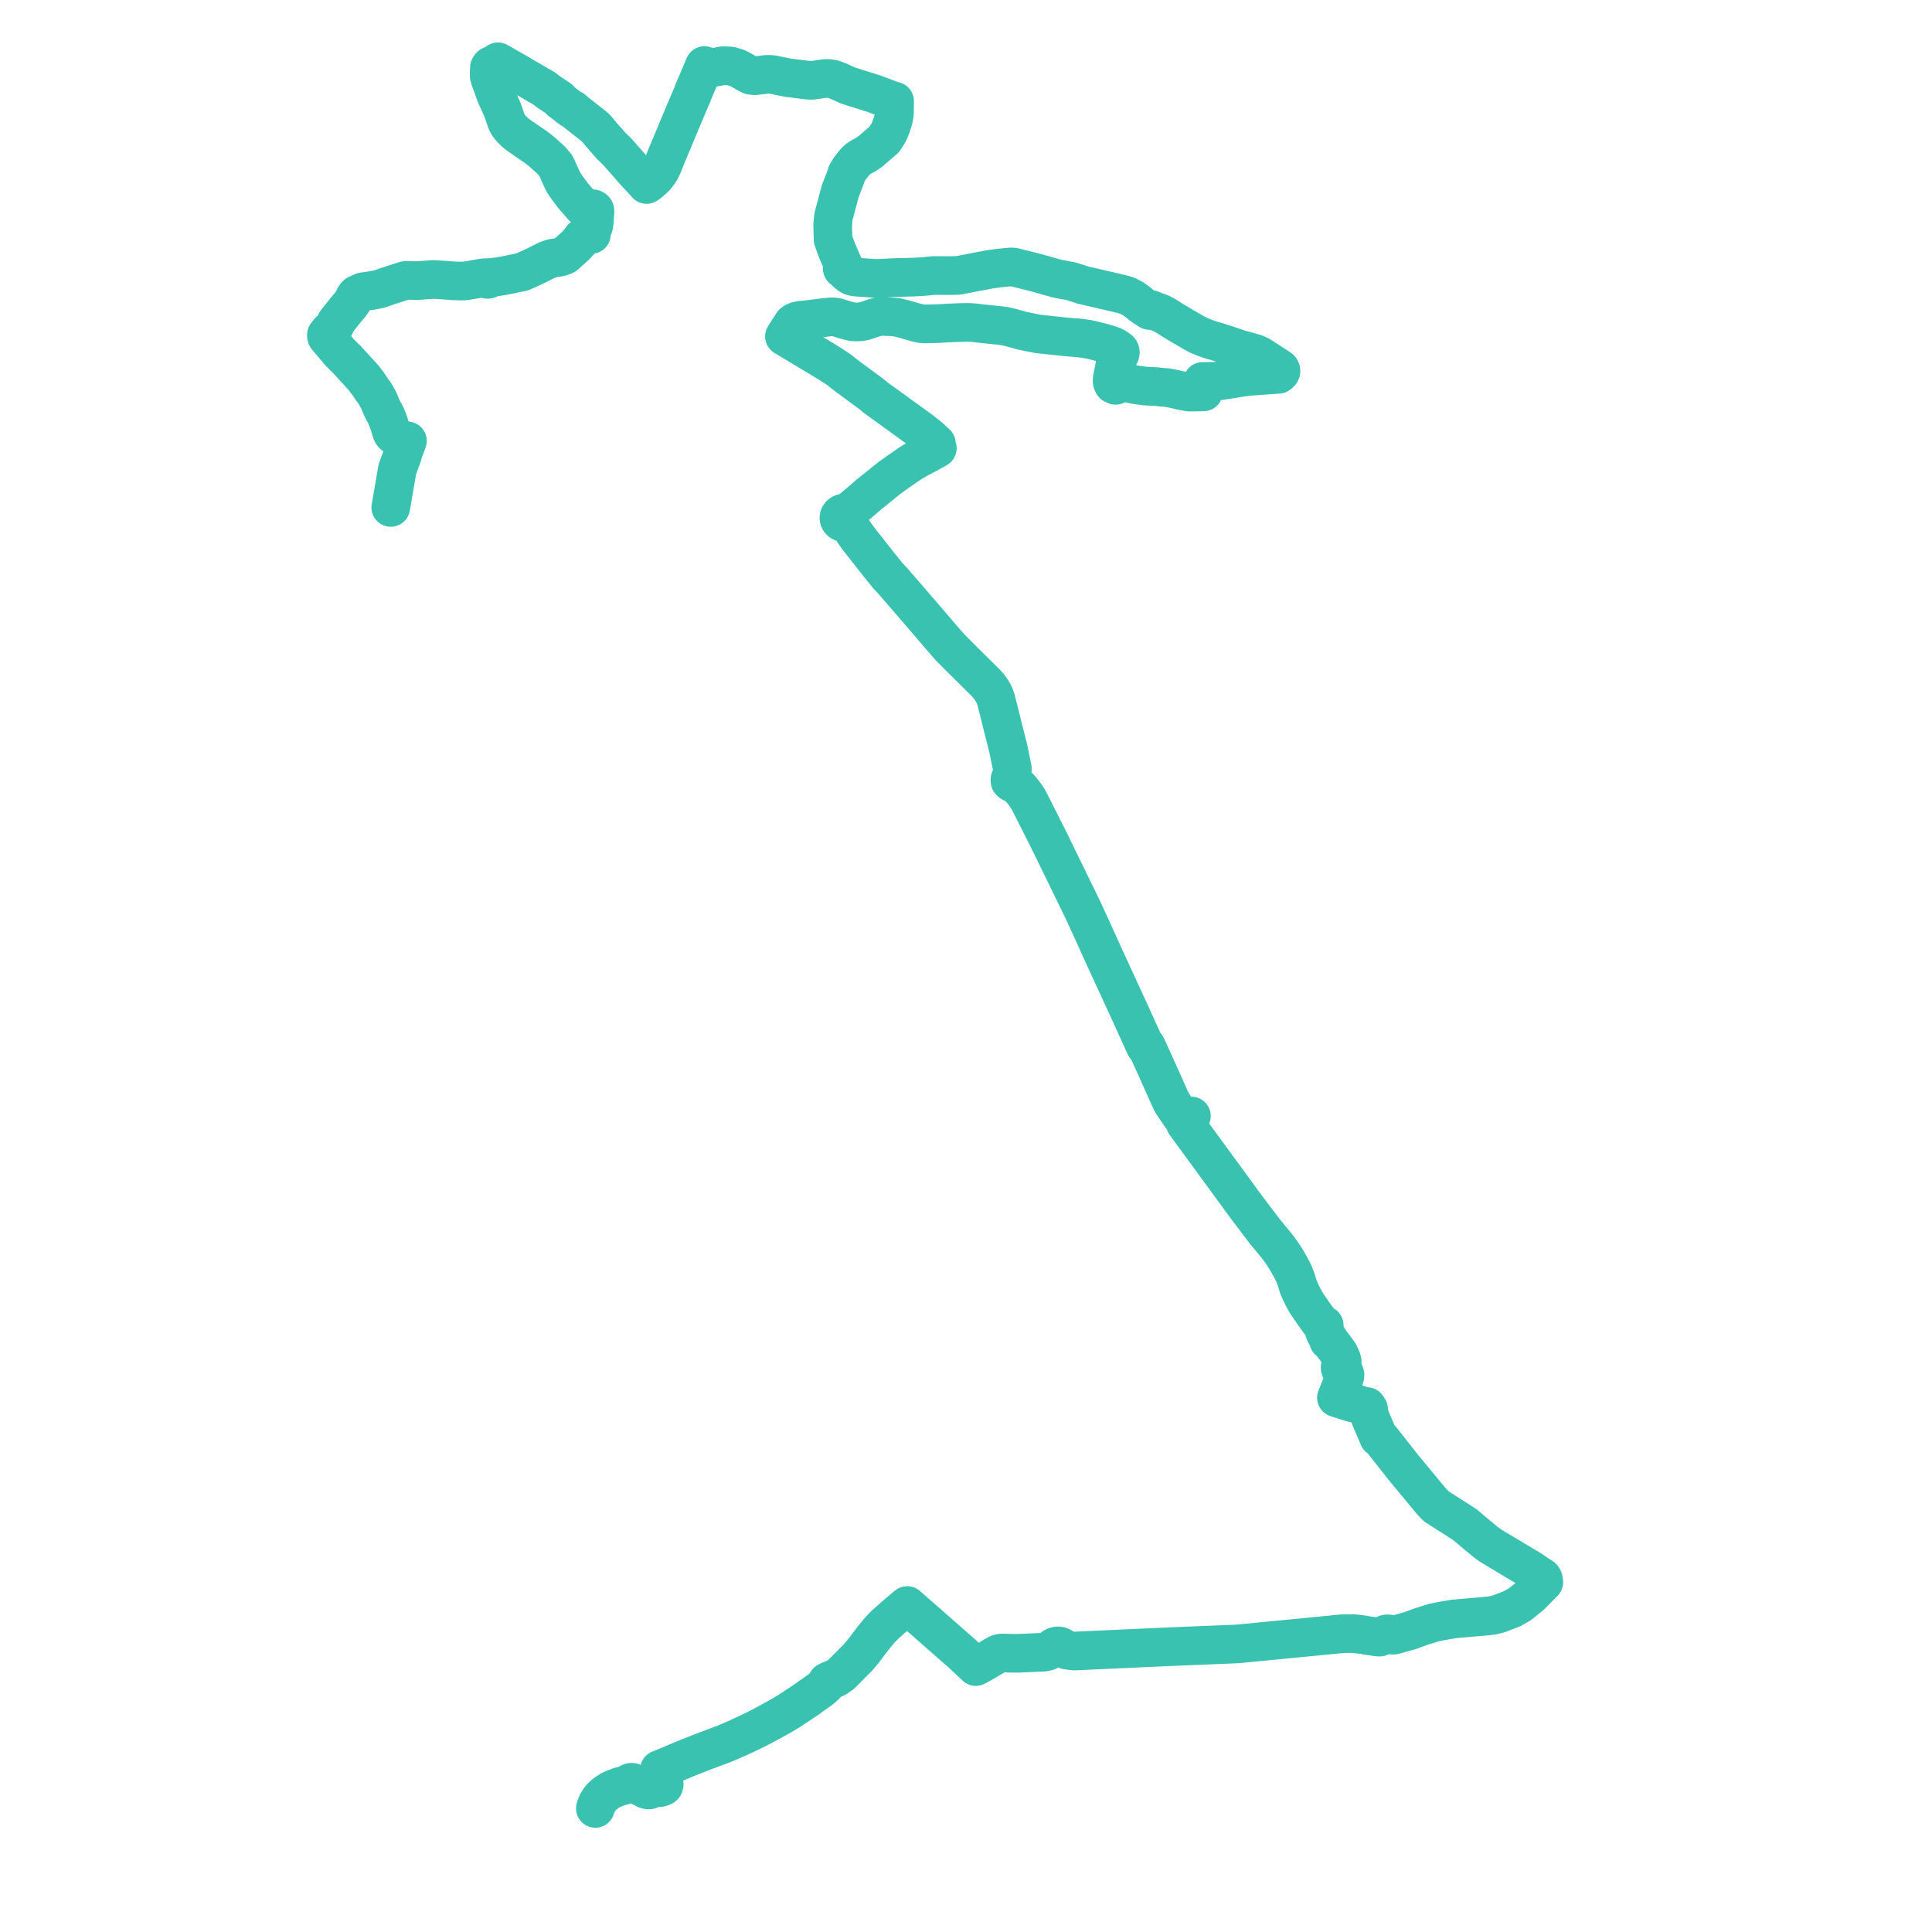     
<svg width="625.382" height="625.382" version="1.1"
     xmlns="http://www.w3.org/2000/svg">

  <title>Plan de ligne</title>
  <desc>Du 2022-01-03 au 9999-01-01</desc>

<path d='M 126.491 164.259 L 127.64 157.594 L 127.877 156.215 L 128.466 152.789 L 128.647 151.817 L 129.113 150.526 L 130.203 147.609 L 130.16 147.428 L 130.373 146.845 L 131.11 144.828 L 131.64 143.38 L 131.801 142.939 L 131.885 142.709 L 131.576 142.939 L 131.416 142.962 L 131.112 143.004 L 130.573 142.926 L 130.213 142.681 L 129.794 142.28 L 129.404 141.931 L 128.94 141.621 L 128.498 141.418 L 127.884 141.127 L 127.47 140.832 L 127.135 140.497 L 126.976 140.258 L 126.808 139.96 L 126.719 139.703 L 126.518 139.029 L 126.123 137.743 L 125.802 136.708 L 125.24 135.295 L 124.706 134.033 L 124.075 132.986 L 123.353 131.452 L 122.658 129.734 L 121.744 128.042 L 121.271 127.261 L 120.324 125.962 L 119.29 124.41 L 117.738 122.337 L 112.422 116.518 L 109.993 114.117 L 105.802 109.147 L 105.684 108.909 L 105.642 108.649 L 105.652 108.444 L 105.695 108.3 L 106.091 107.859 L 106.47 107.336 L 106.887 106.952 L 107.209 106.656 L 108.137 105.803 L 108.476 105.222 L 108.493 105.193 L 108.56 104.818 L 108.687 104.494 L 108.864 104.174 L 111.83 100.453 L 113.249 98.777 L 113.768 98.089 L 114.232 97.328 L 114.42 97.011 L 114.758 96.28 L 114.832 96.15 L 114.841 96.133 L 115.2 95.618 L 115.379 95.481 L 115.513 95.31 L 115.984 95.097 L 116.02 95.081 L 117.431 94.444 L 119.953 94.101 L 121.586 93.817 L 122.805 93.54 L 123.856 93.184 L 124.147 93.085 L 124.18 93.074 L 124.62 92.931 L 125.258 92.697 L 125.347 92.663 L 125.449 92.623 L 129.587 91.292 L 131.091 90.821 L 131.563 90.726 L 132.293 90.743 L 134.18 90.834 L 134.679 90.861 L 135.371 90.812 L 140.186 90.457 L 141.497 90.531 L 142.871 90.618 L 143.772 90.682 L 146.99 90.919 L 149.253 90.973 L 150.549 90.945 L 152.18 90.668 L 156.05 89.985 L 156.594 89.925 L 157.022 89.926 L 157.281 89.88 L 157.292 90.034 L 157.357 90.179 L 157.469 90.3 L 157.618 90.387 L 157.809 90.433 L 158.007 90.422 L 158.19 90.355 L 158.336 90.24 L 158.431 90.09 L 158.46 89.972 L 158.457 89.852 L 158.757 89.832 L 159.388 89.788 L 160.402 89.657 L 161.517 89.513 L 165.142 88.844 L 165.558 88.749 L 166.237 88.595 L 166.874 88.463 L 167.15 88.406 L 168.994 88.032 L 170.979 87.156 L 173.439 86.027 L 176.679 84.382 L 177.54 84.007 L 178.748 83.613 L 180.856 83.281 L 181.094 83.258 L 181.97 83.012 L 182.911 82.596 L 183.15 82.391 L 183.875 81.738 L 186.389 79.475 L 187.512 78.241 L 188.083 77.501 L 188.431 76.97 L 189.233 76.315 L 189.734 76.075 L 190.143 75.936 L 190.613 75.873 L 191.078 75.886 L 191.428 75.896 L 191.444 75.597 L 191.464 75.201 L 191.498 74.646 L 191.499 74.618 L 191.518 74.296 L 192.066 73.42 L 192.178 73.12 L 192.356 71.868 L 192.421 70.974 L 192.6 68.511 L 192.535 68.021 L 192.358 67.781 L 191.947 67.573 L 191.343 67.528 L 190.676 67.545 L 190.422 67.544 L 189.967 67.501 L 189.194 67.314 L 188.673 66.967 L 187.613 65.754 L 186.043 63.959 L 185.474 63.301 L 183.493 60.632 L 182.51 59.193 L 181.96 58.111 L 181.704 57.558 L 181.542 57.198 L 181.245 56.534 L 180.282 54.384 L 179.845 53.538 L 178.388 51.817 L 175.248 49.015 L 174.053 48.084 L 173.178 47.403 L 171.521 46.284 L 169.037 44.58 L 167.061 43.169 L 165.762 41.916 L 165.333 41.462 L 164.529 40.436 L 164.014 39.47 L 162.653 35.509 L 162.253 34.62 L 160.343 30.374 L 159.005 26.624 L 158.551 25.353 L 158.355 24.639 L 158.358 23.046 L 158.373 22.719 L 158.41 22.202 L 158.427 22.046 L 158.429 21.849 L 158.535 21.769 L 158.615 21.644 L 158.704 21.51 L 158.756 21.372 L 158.852 21.285 L 159.028 21.181 L 160.383 20.658 L 160.748 20.517 L 160.828 20.455 L 160.943 20.323 L 161.038 20.193 L 161.177 20 L 161.584 20.235 L 161.929 20.431 L 163.57 21.362 L 165.803 22.628 L 167.491 23.585 L 167.887 23.809 L 168.123 23.941 L 169.06 24.524 L 173.457 27.092 L 174.189 27.52 L 175.9 28.457 L 177.076 29.359 L 177.794 29.911 L 179.732 31.178 L 180.055 31.389 L 181.109 32.119 L 181.354 32.564 L 183.124 33.924 L 184.949 35.325 L 185.34 35.384 L 186.57 36.425 L 187.227 36.943 L 189.748 38.931 L 192.316 40.956 L 192.839 41.47 L 193.279 41.902 L 194.759 43.702 L 194.863 43.821 L 196.504 45.688 L 197.056 46.317 L 197.763 47.122 L 199.367 48.674 L 199.687 48.984 L 200.128 49.484 L 203.06 52.812 L 205.406 55.491 L 208.572 58.886 L 209.303 59.723 L 209.734 59.468 L 209.864 59.361 L 210.756 58.62 L 212.284 57.206 L 212.853 56.442 L 213.361 55.759 L 213.84 54.998 L 214.523 53.538 L 215.376 51.39 L 215.817 50.303 L 216.573 48.537 L 216.681 48.277 L 220.444 39.224 L 220.801 38.423 L 221.085 37.713 L 223.282 32.533 L 223.295 32.502 L 223.567 31.868 L 224.064 30.738 L 224.467 29.631 L 224.536 29.47 L 224.891 28.643 L 227.812 21.746 L 228.033 21.217 L 229.591 21.733 L 230.236 21.897 L 231.16 21.818 L 233.952 21.276 L 235.553 21.309 L 236.644 21.407 L 238.423 21.951 L 238.815 22.071 L 240.318 22.886 L 242.158 23.962 L 242.997 24.37 L 243.753 24.443 L 244.43 24.508 L 246.124 24.317 L 246.365 24.29 L 246.597 24.258 L 247.929 24.078 L 248.729 24.068 L 249.452 24.093 L 250.348 24.181 L 252.216 24.578 L 252.351 24.605 L 252.6 24.659 L 254.914 25.122 L 256.663 25.362 L 257.468 25.458 L 259.054 25.649 L 261.594 25.953 L 262.759 26.013 L 262.897 25.997 L 263.632 25.912 L 266.402 25.497 L 267.547 25.384 L 268.462 25.433 L 269.34 25.551 L 270.466 25.901 L 272.143 26.611 L 274.43 27.655 L 276.992 28.479 L 280.314 29.516 L 282.939 30.335 L 285.133 31.154 L 288.361 32.394 L 289.573 32.727 L 289.521 36.847 L 289.192 38.717 L 288.459 40.965 L 287.771 42.648 L 287.533 43.085 L 286.237 45.129 L 283.068 47.854 L 281.798 48.961 L 280.299 50.005 L 278.745 50.834 L 277.739 51.493 L 277.024 52.135 L 276.111 53.223 L 275.062 54.577 L 274.113 56.162 L 273.643 57.607 L 272.234 61.227 L 271.973 61.896 L 270.74 66.554 L 269.783 70.129 L 269.529 72.842 L 269.646 77.042 L 269.659 77.488 L 270.633 80.315 L 272.366 84.397 L 272.432 84.553 L 273.034 85.876 L 273.051 86.032 L 273.068 86.19 L 273.063 86.502 L 272.945 86.503 L 272.832 86.535 L 272.734 86.594 L 272.662 86.675 L 272.621 86.771 L 272.615 86.88 L 272.65 86.985 L 272.722 87.076 L 272.822 87.142 L 272.942 87.177 L 273.069 87.178 L 273.189 87.144 L 273.327 87.349 L 273.656 87.833 L 274.292 88.463 L 274.954 88.983 L 275.619 89.361 L 276.264 89.556 L 277.217 89.707 L 280.617 89.93 L 283.045 90.11 L 284.822 90.1 L 288.885 89.864 L 292.146 89.791 L 294.336 89.738 L 295.265 89.716 L 298.728 89.531 L 302.184 89.191 L 307.76 89.201 L 310.04 89.155 L 311.34 88.924 L 313.571 88.491 L 314.807 88.245 L 317.248 87.782 L 320.487 87.167 L 323.445 86.768 L 327.179 86.405 L 327.786 86.421 L 328.565 86.552 L 330.108 86.966 L 331.504 87.293 L 334.695 88.096 L 335.923 88.424 L 340.504 89.719 L 342.286 90.21 L 345.772 90.863 L 346.597 91.017 L 347.17 91.18 L 350.564 92.273 L 354.699 93.243 L 360.968 94.683 L 362.827 95.133 L 362.888 95.131 L 364.028 95.433 L 365.052 95.807 L 366.582 96.573 L 368.06 97.623 L 369.641 98.88 L 369.796 98.997 L 371.022 99.808 L 371.529 100.044 L 371.802 100.094 L 371.803 100.206 L 371.844 100.312 L 371.918 100.404 L 372.022 100.472 L 372.15 100.511 L 372.286 100.514 L 372.417 100.48 L 372.528 100.412 L 372.609 100.317 L 372.652 100.205 L 372.91 100.314 L 373.595 100.602 L 375.574 101.332 L 375.828 101.439 L 377.024 102.058 L 377.702 102.454 L 378.447 102.925 L 379.369 103.543 L 383.417 105.955 L 383.851 106.187 L 386.528 107.757 L 388.033 108.542 L 389.799 109.278 L 391.881 110.021 L 393.916 110.59 L 396.908 111.547 L 401.406 113.077 L 403.794 113.71 L 406.323 114.429 L 407.227 114.815 L 408.081 115.281 L 412.333 118.028 L 412.955 118.431 L 414.214 119.278 L 414.39 119.394 L 414.623 119.851 L 414.65 120.083 L 414.63 120.288 L 414.549 120.456 L 414.414 120.666 L 414.185 120.893 L 413.822 121.174 L 413.528 121.191 L 412.119 121.285 L 409.873 121.435 L 406.7 121.669 L 403.953 121.877 L 402.307 122.102 L 401.63 122.194 L 400.368 122.402 L 398.318 122.74 L 395.673 123.145 L 394.398 123.318 L 393.274 123.403 L 391.814 123.451 L 390.474 123.487 L 389.976 123.474 L 389.302 123.452 L 389.344 124.013 L 389.366 124.462 L 389.442 125.667 L 389.577 126.854 L 388.703 126.871 L 386.873 126.9 L 385.144 126.927 L 384.618 126.884 L 382.372 126.469 L 381.065 126.134 L 380.649 126.039 L 379.878 125.863 L 379.166 125.727 L 378.452 125.591 L 378.038 125.496 L 377.444 125.428 L 376.754 125.414 L 374.389 125.155 L 373.219 125.102 L 372.821 125.062 L 372.677 125.059 L 371.514 125.017 L 370.945 124.97 L 370.433 124.941 L 368.713 124.702 L 367.373 124.517 L 366.668 124.376 L 365.34 124.002 L 363.771 123.56 L 363.542 123.573 L 363.083 123.79 L 362.106 124.268 L 361.35 124.648 L 361.126 124.74 L 361.034 124.589 L 360.896 124.467 L 360.723 124.385 L 360.53 124.349 L 360.333 124.362 L 360.241 124.18 L 360.09 123.821 L 359.996 123.515 L 360.018 122.865 L 360.096 122.216 L 360.958 117.889 L 361.224 116.693 L 361.383 116.22 L 361.559 115.934 L 362.135 115.255 L 362.574 114.568 L 362.649 114.137 L 362.61 113.783 L 362.53 113.539 L 362.376 113.341 L 361.651 112.794 L 360.736 112.216 L 359.957 111.886 L 359.303 111.663 L 358.907 111.534 L 358.087 111.289 L 357.107 111 L 356.445 110.83 L 353.858 110.163 L 351.858 109.739 L 350.484 109.541 L 348.404 109.31 L 347.298 109.246 L 344.877 109.029 L 342.48 108.776 L 341.024 108.629 L 340.621 108.581 L 335.971 108.081 L 331.096 107.106 L 326.717 105.907 L 325.461 105.627 L 324.019 105.41 L 323.329 105.338 L 319.442 104.932 L 316.916 104.657 L 316.271 104.575 L 315.198 104.452 L 313.909 104.373 L 312.603 104.364 L 311.075 104.392 L 309.203 104.46 L 307.392 104.541 L 303.883 104.728 L 302.212 104.783 L 299.439 104.867 L 297.936 104.73 L 296.533 104.381 L 295.908 104.224 L 294.29 103.754 L 292.708 103.294 L 290.342 102.717 L 289.126 102.578 L 287.86 102.512 L 286.119 102.445 L 285.58 102.445 L 285.181 102.445 L 283.989 102.585 L 283.007 102.85 L 281.771 103.274 L 279.916 103.896 L 278.667 104.157 L 277.4 104.222 L 276.254 104.182 L 275.273 104.009 L 274.182 103.722 L 273.095 103.402 L 272.502 103.226 L 272.289 103.15 L 270.852 102.712 L 270.108 102.594 L 269.144 102.542 L 267.966 102.669 L 265.413 102.95 L 265.009 103.005 L 263.407 103.193 L 261.719 103.413 L 259.075 103.679 L 257.919 103.93 L 257.024 104.33 L 256.591 104.686 L 256.098 105.492 L 254.332 108.219 L 253.956 108.84 L 253.919 108.889 L 254.769 109.389 L 256.248 110.288 L 257.905 111.283 L 260.213 112.669 L 262.839 114.245 L 266.3 116.324 L 268.716 117.822 L 271.409 119.57 L 272.909 120.738 L 273.971 121.565 L 274.78 122.178 L 278.353 124.819 L 278.851 125.186 L 281.961 127.475 L 283.616 128.831 L 290.942 134.132 L 298.246 139.417 L 300.936 141.549 L 302.573 143.105 L 303.088 143.542 L 303.027 144.137 L 303.133 144.614 L 303.415 145.109 L 302.829 145.437 L 302.113 145.836 L 300.018 147.007 L 297.327 148.408 L 296.411 148.942 L 294.886 149.832 L 292.42 151.526 L 292.034 151.79 L 291.036 152.476 L 287.949 154.684 L 284.129 157.763 L 281.266 160.047 L 280.652 160.581 L 280.247 160.934 L 277.857 163.014 L 274.89 165.446 L 274.349 165.776 L 273.855 166.073 L 273.342 166.032 L 272.835 166.112 L 272.373 166.31 L 271.992 166.609 L 271.681 167.069 L 271.561 167.592 L 271.621 168.044 L 271.824 168.464 L 272.156 168.817 L 272.694 169.119 L 273.32 169.244 L 273.957 169.18 L 274.328 169.64 L 275.153 170.464 L 275.603 170.92 L 276.308 172.149 L 277.679 174.088 L 284.485 182.738 L 287.387 186.333 L 288.937 187.987 L 290.738 190.066 L 296.847 197.117 L 304.859 206.475 L 307.61 209.624 L 311.738 213.758 L 319.031 220.988 L 320.096 222.157 L 320.909 223.282 L 321.778 224.773 L 322.372 226.372 L 326.389 242.368 L 327.698 248.727 L 327.512 251.509 L 327.181 251.761 L 326.951 252.148 L 326.907 252.527 L 326.941 252.892 L 327.32 253.259 L 327.641 253.442 L 328.068 253.54 L 328.467 253.514 L 330.24 255.205 L 331.883 257.299 L 332.923 258.872 L 338.069 269.076 L 339.863 272.634 L 345.811 284.838 L 350.389 294.232 L 353.742 301.509 L 355.627 305.688 L 356.98 308.685 L 365.903 328.07 L 370.48 338.171 L 370.651 338.558 L 370.934 338.438 L 371.286 339.112 L 373.749 344.502 L 375.314 348.023 L 377.104 351.991 L 378.332 354.78 L 379.313 356.902 L 381.095 359.537 L 382.061 360.929 L 383.094 362.333 L 383.349 362.598 L 383.866 362.204 L 384.36 362.249 L 385.656 361.246 L 384.487 362.818 L 383.694 363.712 L 387.724 369.224 L 403.578 390.908 L 409.382 398.571 L 413.507 403.564 L 414.905 405.49 L 416.342 407.687 L 418.101 410.802 L 418.94 412.547 L 419.541 414.101 L 420.248 416.472 L 420.995 418.233 L 422.069 420.363 L 423.065 422.088 L 425.248 425.252 L 427.163 427.918 L 427.274 428.072 L 427.815 428.676 L 428.201 428.86 L 428.64 428.955 L 428.65 429.385 L 428.645 429.931 L 428.648 430.46 L 428.65 430.751 L 428.9 431.455 L 429.254 432.142 L 430.309 433.862 L 430.062 433.984 L 430.309 433.862 L 430.967 434.785 L 431.561 435.618 L 431.972 436.107 L 433.363 438.001 L 434.031 439.401 L 434.166 439.699 L 434.263 439.902 L 434.409 440.512 L 434.485 440.847 L 434.443 441.106 L 434.389 441.287 L 434.31 441.594 L 434.129 441.761 L 433.89 442.152 L 433.794 442.585 L 433.833 442.965 L 433.98 443.323 L 434.228 443.638 L 434.598 443.909 L 435.04 444.081 L 435.27 444.63 L 435.365 444.892 L 435.365 445.068 L 435.283 445.407 L 435.29 445.696 L 434.801 446.897 L 434.62 447.388 L 433.472 450.242 L 433.346 450.557 L 433.198 450.92 L 433.117 451.146 L 432.594 452.439 L 433.577 452.774 L 434.93 453.191 L 437.368 453.981 L 438.082 454.155 L 438.694 454.256 L 440.569 454.916 L 441.615 455.284 L 442.471 455.301 L 443.009 456.113 L 443.079 457.052 L 443.529 458.869 L 445.39 463.217 L 446.069 464.801 L 446.104 464.892 L 446.261 465.294 L 446.714 465.6 L 447.074 465.859 L 454.296 475.03 L 463.247 485.84 L 464.911 487.599 L 466.219 488.434 L 472.247 492.287 L 474.388 493.676 L 476.868 495.812 L 481.111 499.315 L 482.098 500.025 L 482.919 500.569 L 486.836 502.922 L 487.564 503.357 L 494.311 507.393 L 494.55 507.52 L 495.689 508.232 L 498.203 509.94 L 498.681 510.213 L 499.254 510.623 L 499.584 511.165 L 499.567 511.697 L 499.741 512.166 L 499.306 512.569 L 495.557 516.406 L 492.055 519.241 L 489.506 520.72 L 485.442 522.292 L 484.505 522.568 L 483.065 522.907 L 481.039 523.139 L 477.012 523.489 L 470.58 524.048 L 467.402 524.583 L 464.186 525.201 L 459.755 526.607 L 456.433 527.829 L 451.684 529.166 L 451.013 529.31 L 450.657 529.297 L 450.218 529.192 L 449.969 529.046 L 449.498 528.895 L 448.998 528.871 L 448.511 528.974 L 448.124 529.167 L 447.809 529.441 L 446.615 529.927 L 446.042 529.925 L 445.161 529.785 L 442.879 529.452 L 442.535 529.402 L 441.406 529.175 L 438.08 528.785 L 434.431 528.826 L 429.949 529.282 L 415.308 530.702 L 400.507 532.138 L 377.636 533.072 L 347.68 534.442 L 345.542 534.176 L 345.115 534.078 L 344.338 533.702 L 343.881 533.227 L 343.271 532.905 L 342.71 532.779 L 342.13 532.784 L 341.572 532.919 L 341.115 533.148 L 340.734 533.466 L 340.451 533.851 L 339.394 534.388 L 339.023 534.558 L 337.92 534.8 L 332.282 535.048 L 331.013 535.107 L 329.81 535.162 L 326.91 535.152 L 324.845 535.077 L 324.202 535.073 L 323.824 535.135 L 323.448 535.218 L 323.024 535.383 L 322.794 535.484 L 321.218 536.404 L 320.26 536.993 L 320.058 537.111 L 318.903 537.778 L 317.782 538.424 L 316.356 539.195 L 315.869 539.46 L 315.584 539.17 L 315.063 538.683 L 313.583 537.298 L 311.285 535.149 L 307.312 531.666 L 295.357 521.183 L 294.475 520.409 L 293.666 519.7 L 293.052 520.192 L 290.603 522.259 L 287.841 524.694 L 286.635 525.757 L 285.293 527.126 L 284.898 527.528 L 283.07 529.719 L 280.821 532.638 L 279.625 534.273 L 277.577 536.681 L 276.429 537.815 L 276.409 537.851 L 273.139 541.126 L 272.276 541.99 L 270.652 543.103 L 269.107 543.79 L 268.941 543.84 L 268.576 543.951 L 268.319 544.187 L 268.105 544.205 L 267.907 544.277 L 267.744 544.399 L 267.631 544.557 L 267.581 544.738 L 267.594 544.921 L 267.17 545.508 L 267.17 545.508 L 266.761 545.874 L 266.148 546.441 L 265.38 547.024 L 263.439 548.434 L 262.492 549.056 L 261.318 549.956 L 259.502 551.159 L 256.547 553.117 L 255.633 553.744 L 252.65 555.516 L 247.049 558.589 L 246.024 559.111 L 244.782 559.745 L 241.442 561.369 L 240.941 561.592 L 239.683 562.17 L 238.905 562.539 L 234.407 564.475 L 233.13 564.962 L 232.18 565.315 L 228.132 566.82 L 223.186 568.765 L 222.609 568.993 L 216.081 571.715 L 215.072 572.135 L 213.86 572.634 L 213.439 572.806 L 214.395 575.155 L 214.587 576.084 L 214.922 577.034 L 215.017 577.556 L 214.892 578.054 L 214.739 578.216 L 214.401 578.392 L 214.11 578.515 L 213.809 578.609 L 213.269 578.411 L 212.692 578.346 L 212.166 578.369 L 211.623 578.507 L 211.114 578.786 L 210.996 578.872 L 210.705 579.177 L 210.215 579.387 L 209.713 579.387 L 209.092 579.23 L 204.994 577.093 L 204.643 576.918 L 204.299 576.917 L 204.056 576.987 L 203.859 577.048 L 203.435 577.298 L 202.993 577.581 L 202.73 577.726 L 200.557 578.294 L 199.817 578.576 L 198.792 578.971 L 197.995 579.295 L 197.079 579.833 L 196.133 580.463 L 195.213 581.225 L 194.633 581.805 L 194.003 582.568 L 193.633 583.28 L 193.372 583.609 L 193.188 583.999 L 192.79 585.068 L 192.711 585.382' fill='transparent' stroke='#3ac2b0' stroke-linecap='round' stroke-linejoin='round' stroke-width='12.508'/>
</svg>
